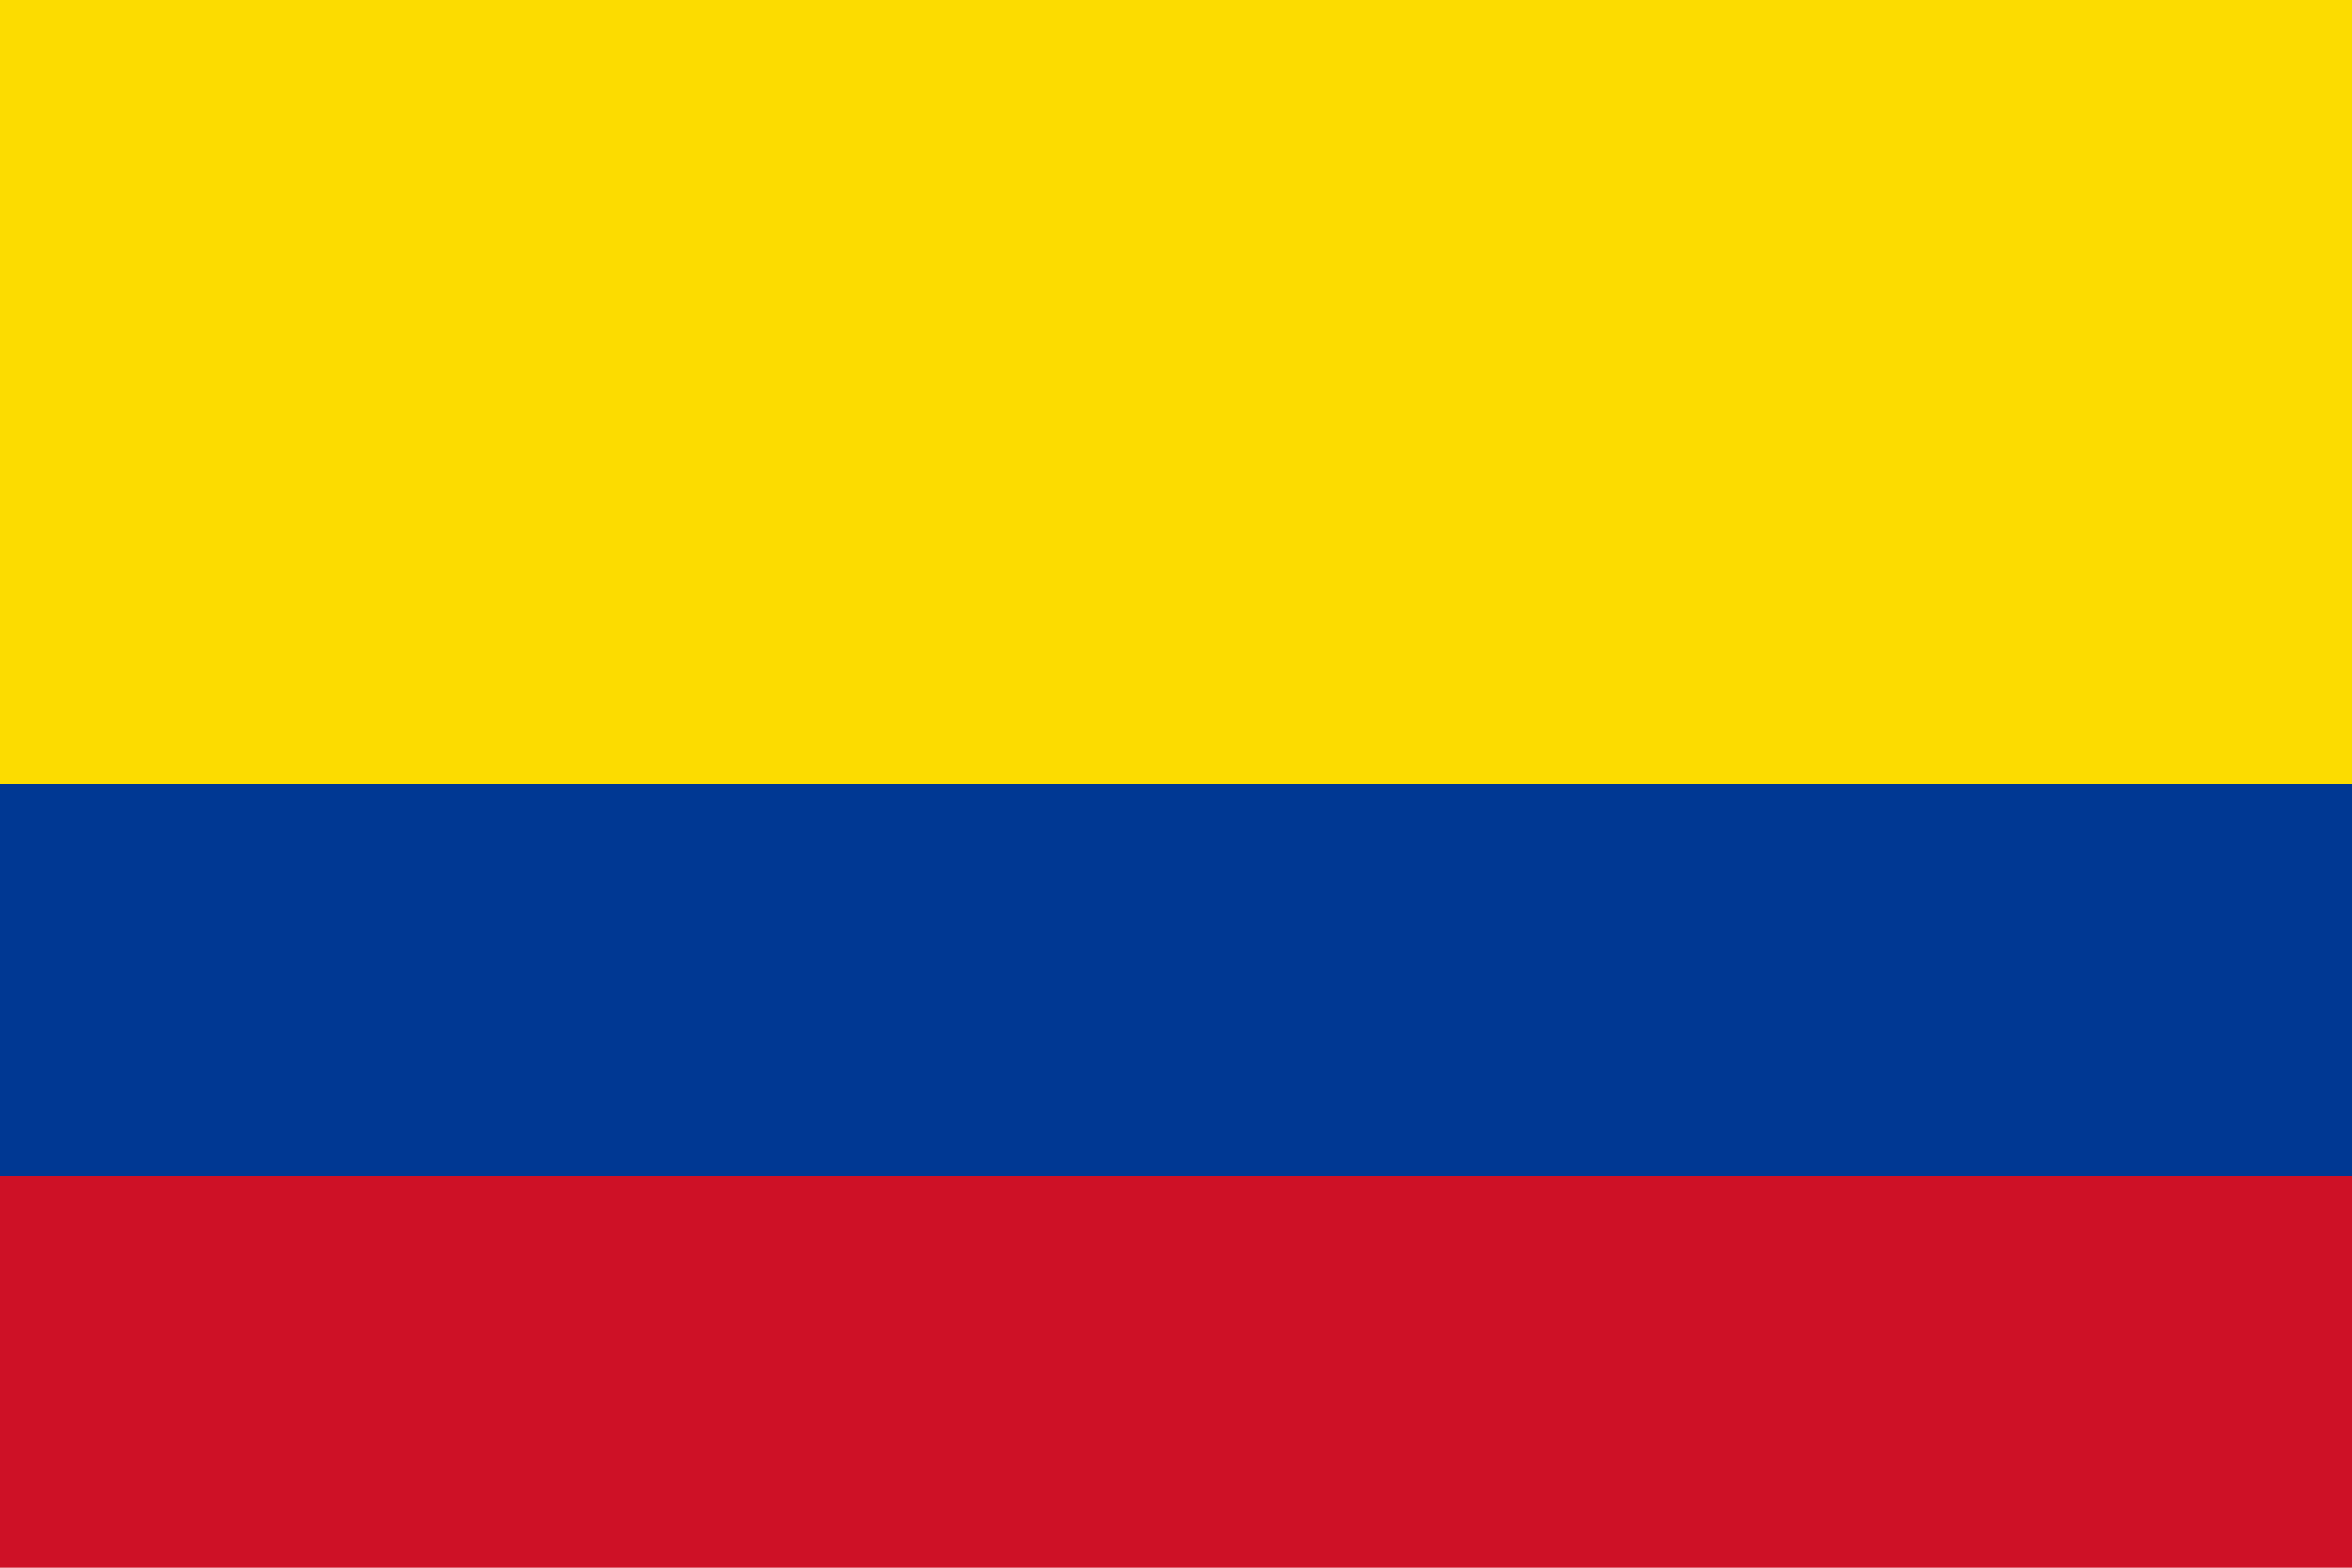 <svg width="24" height="16" viewBox="0 0 24 16" fill="none" xmlns="http://www.w3.org/2000/svg">
  <rect width="24" height="8" fill="#FCDC00"/>
  <rect y="8" width="24" height="4" fill="#003893"/>
  <rect y="12" width="24" height="4" fill="#CE1126"/>
</svg>